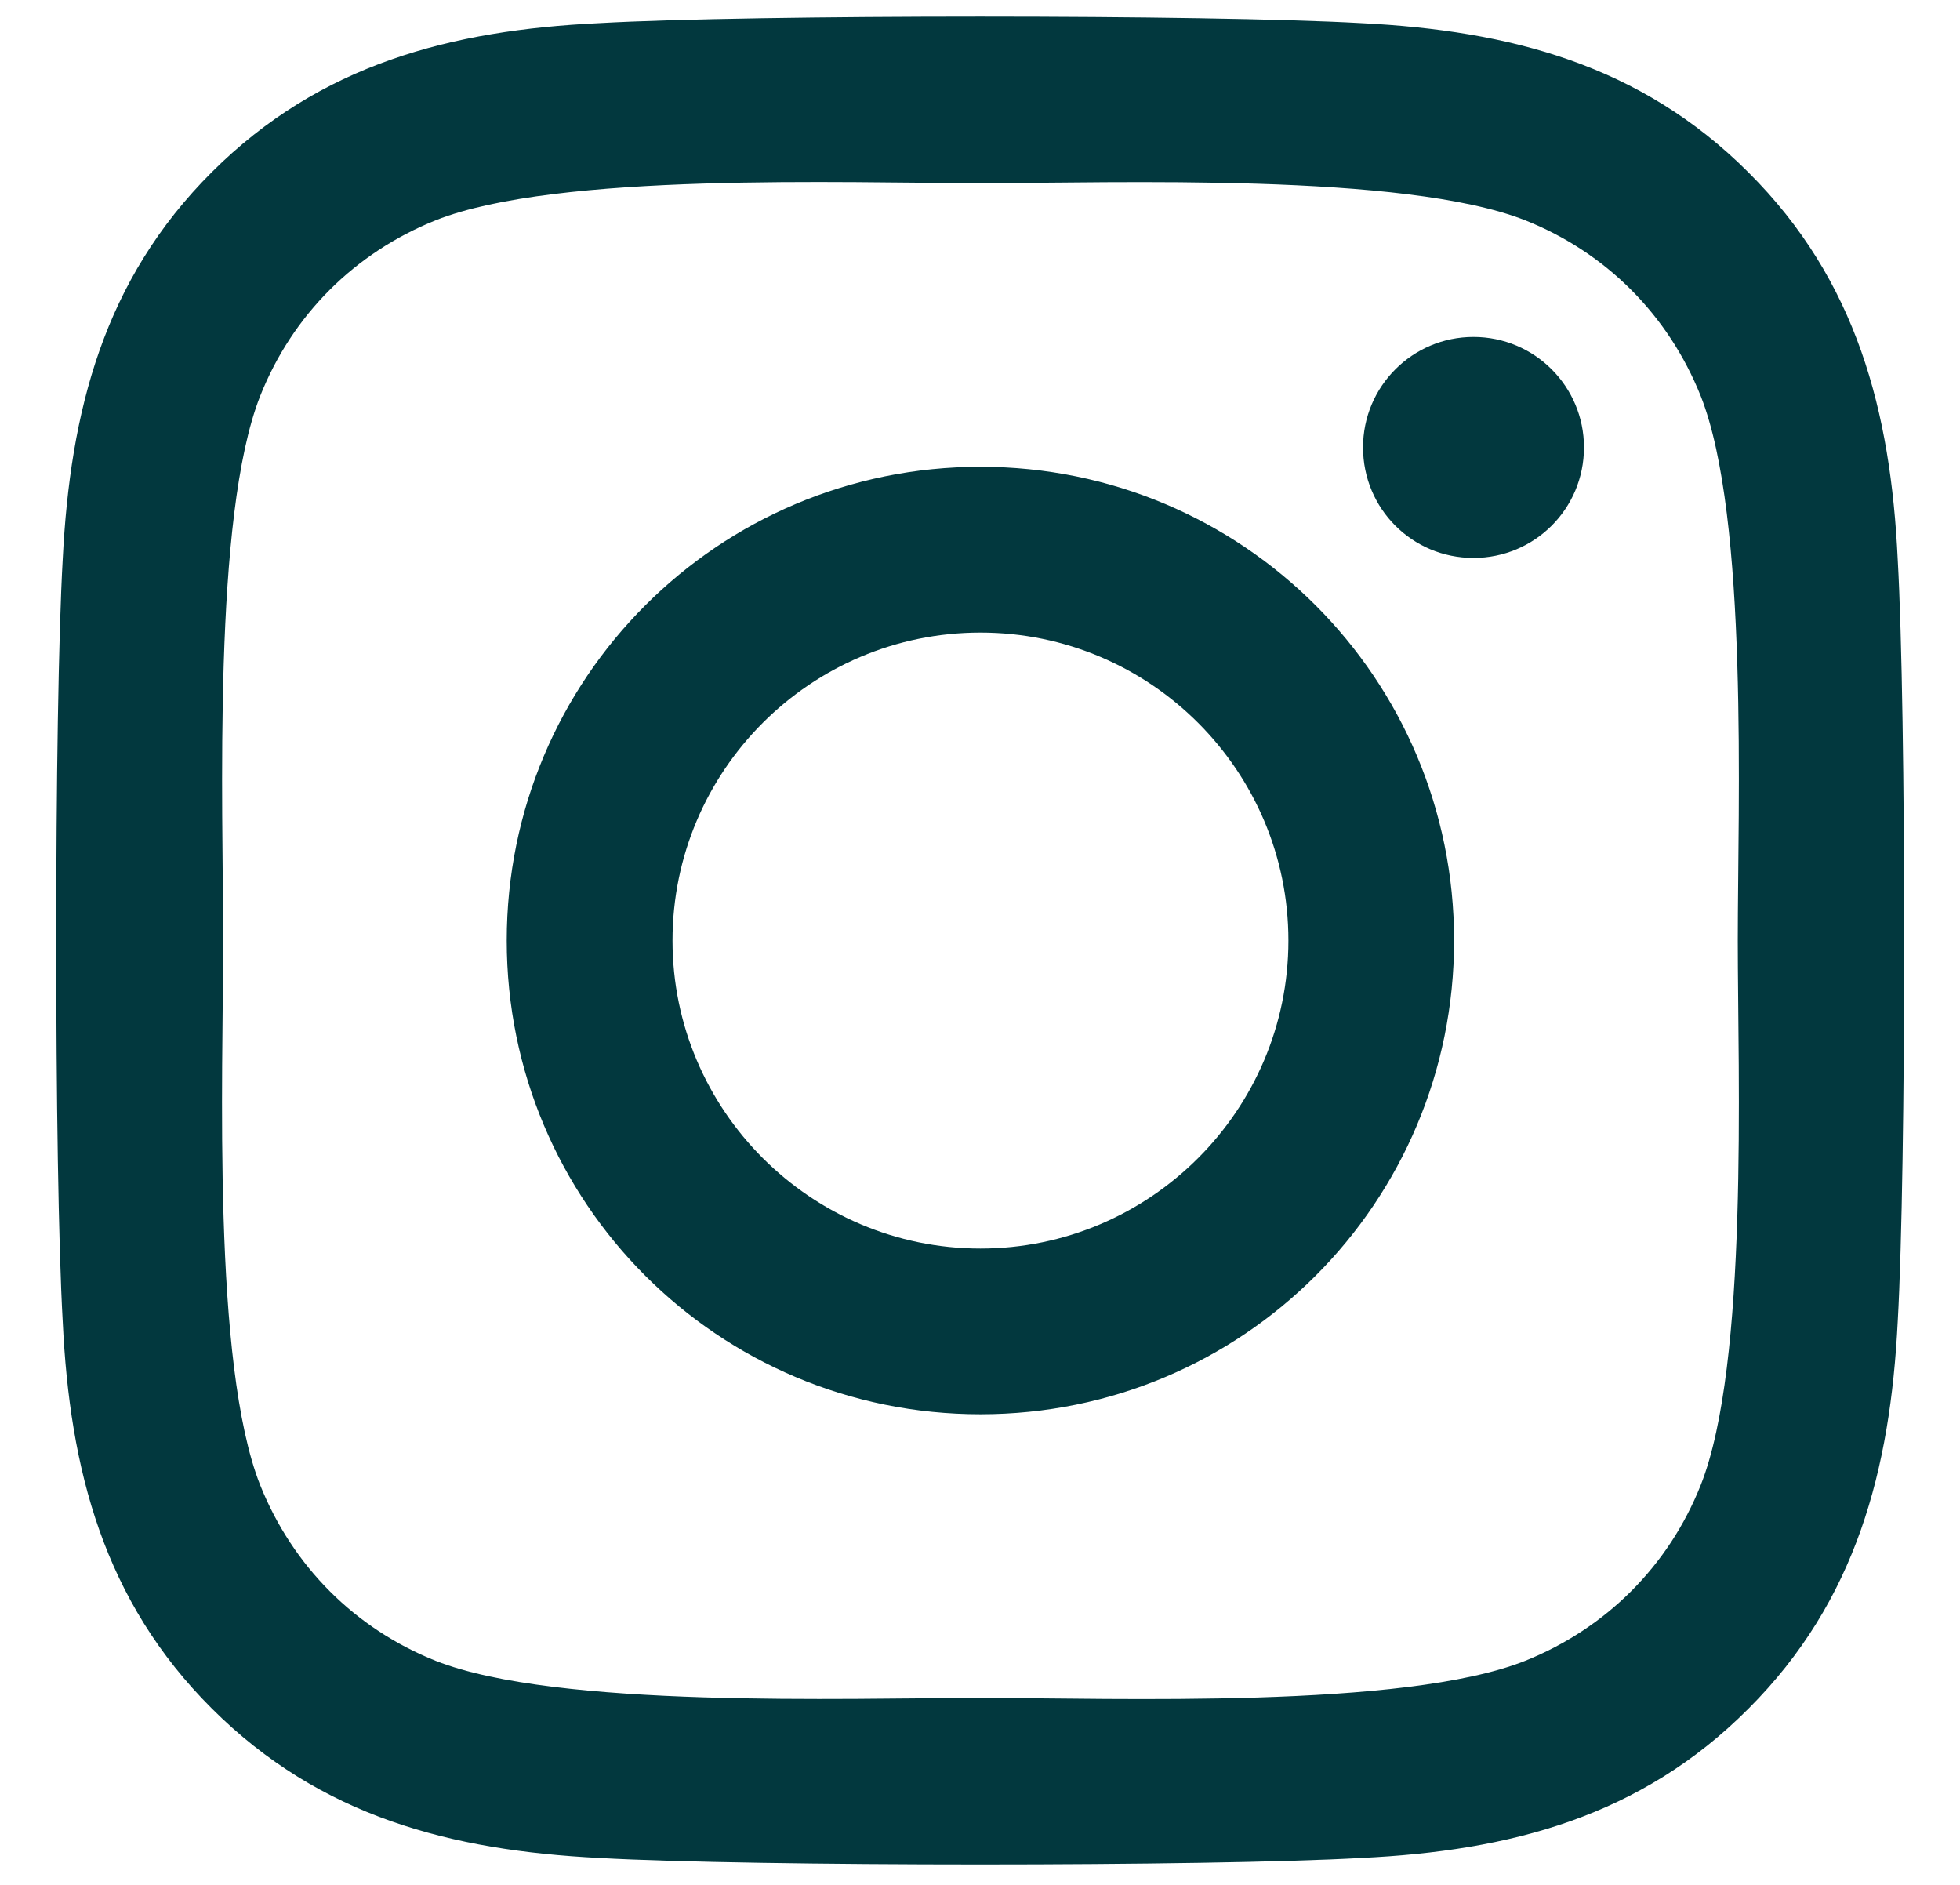 <svg width="26" height="25" viewBox="0 0 26 25" fill="none" xmlns="http://www.w3.org/2000/svg">
<path d="M13.006 6.191C9.528 6.191 6.722 8.997 6.722 12.475C6.722 15.953 9.528 18.758 13.006 18.758C16.484 18.758 19.289 15.953 19.289 12.475C19.289 8.997 16.484 6.191 13.006 6.191ZM13.006 16.56C10.758 16.56 8.921 14.728 8.921 12.475C8.921 10.222 10.752 8.39 13.006 8.39C15.259 8.39 17.091 10.222 17.091 12.475C17.091 14.728 15.253 16.56 13.006 16.56ZM21.012 5.934C21.012 6.749 20.356 7.4 19.546 7.4C18.731 7.4 18.081 6.744 18.081 5.934C18.081 5.125 18.737 4.469 19.546 4.469C20.356 4.469 21.012 5.125 21.012 5.934ZM25.174 7.422C25.081 5.458 24.632 3.719 23.194 2.287C21.761 0.854 20.022 0.405 18.059 0.307C16.035 0.192 9.971 0.192 7.947 0.307C5.989 0.4 4.25 0.848 2.812 2.281C1.374 3.714 0.931 5.453 0.832 7.416C0.717 9.44 0.717 15.505 0.832 17.528C0.925 19.491 1.374 21.23 2.812 22.663C4.25 24.096 5.984 24.544 7.947 24.643C9.971 24.758 16.035 24.758 18.059 24.643C20.022 24.55 21.761 24.101 23.194 22.663C24.627 21.23 25.075 19.491 25.174 17.528C25.288 15.505 25.288 9.445 25.174 7.422ZM22.56 19.699C22.133 20.771 21.307 21.597 20.23 22.029C18.617 22.669 14.789 22.521 13.006 22.521C11.223 22.521 7.389 22.663 5.781 22.029C4.71 21.602 3.884 20.776 3.452 19.699C2.812 18.086 2.96 14.258 2.96 12.475C2.96 10.692 2.817 6.858 3.452 5.251C3.878 4.179 4.704 3.353 5.781 2.921C7.395 2.281 11.223 2.429 13.006 2.429C14.789 2.429 18.622 2.287 20.23 2.921C21.302 3.347 22.128 4.173 22.56 5.251C23.199 6.864 23.052 10.692 23.052 12.475C23.052 14.258 23.199 18.091 22.56 19.699Z" fill="#02383E"/>
</svg>
